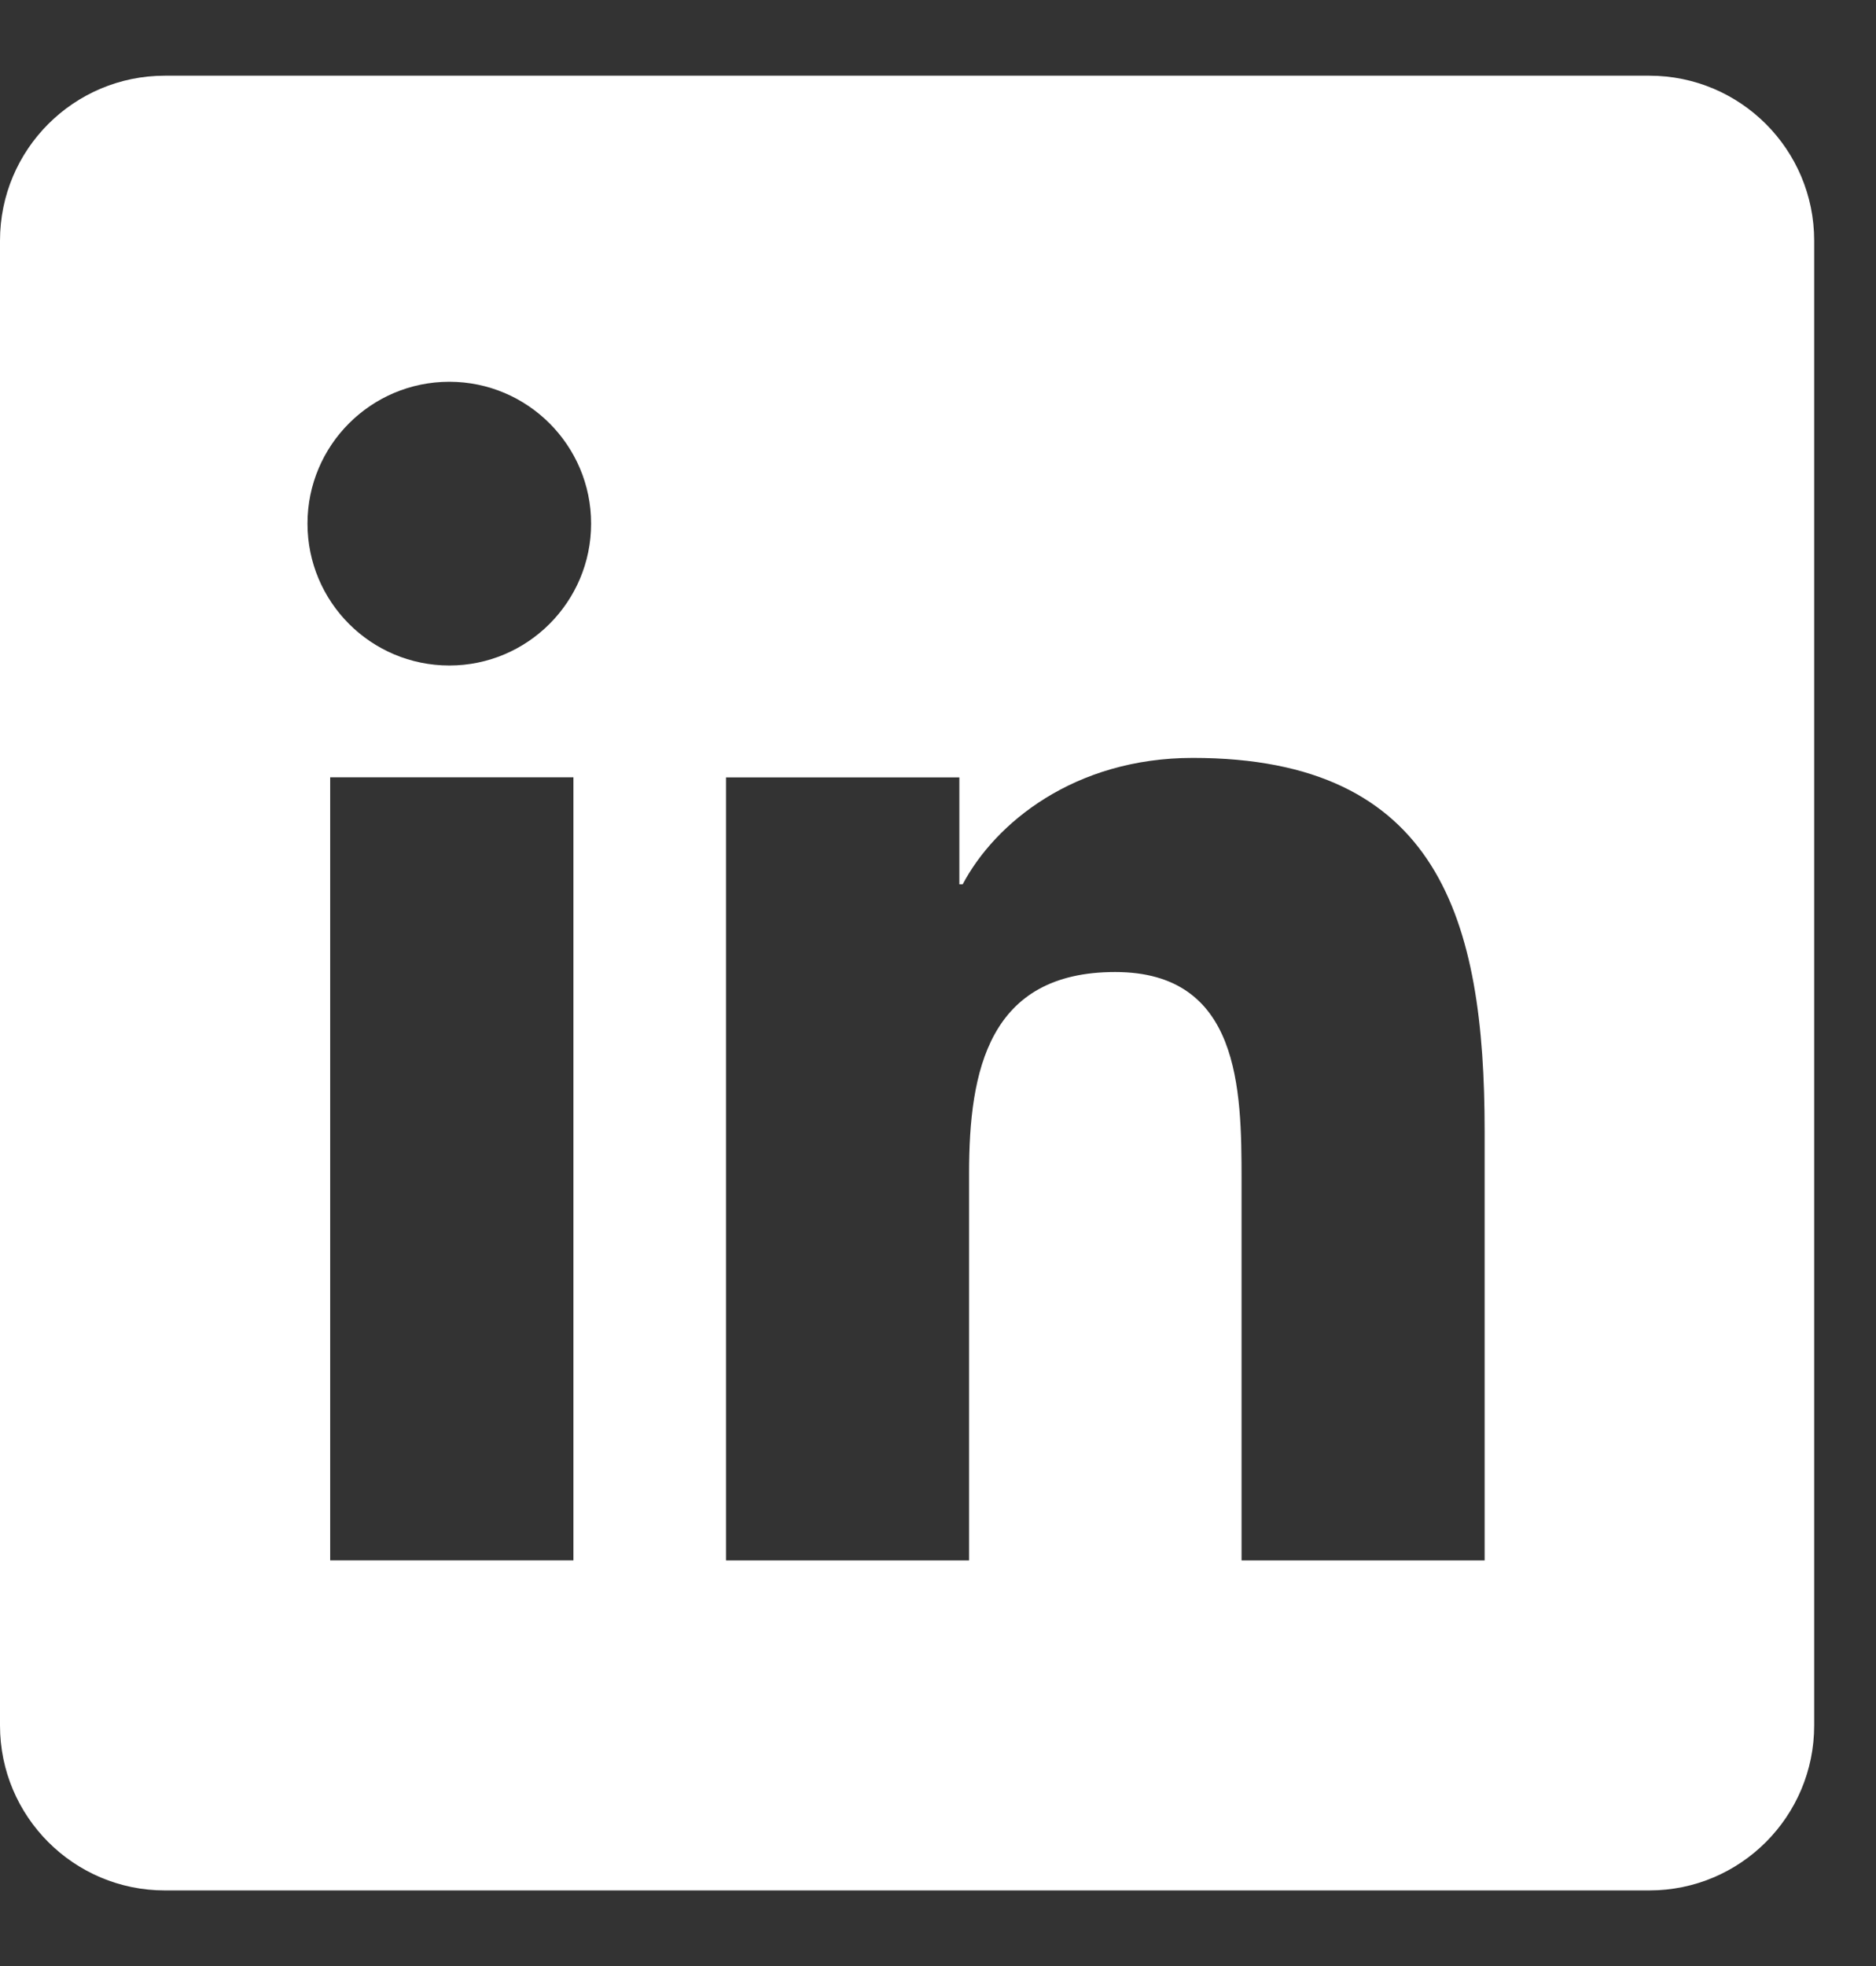 <?xml version="1.0" encoding="UTF-8"?>
<svg xmlns="http://www.w3.org/2000/svg" width="21" height="22" viewBox="0 0 21 22" fill="none">
  <rect x="0" y="0" width="21" height="22" fill="#333333" stroke="none"/>
  <path fill-rule="evenodd" clip-rule="evenodd" d="M1.846 0.847H18.462C19.482 0.847 20.308 1.673 20.308 2.693V19.308C20.308 20.327 19.482 21.154 18.462 21.154H1.846C0.826 21.154 0 20.327 0 19.308V2.693C0 1.673 0.826 0.847 1.846 0.847ZM3.696 17.46H6.419V8.698H3.696V17.46ZM5.03 7.447C4.152 7.447 3.442 6.735 3.442 5.859C3.442 4.983 4.153 4.272 5.03 4.272C5.905 4.272 6.617 4.984 6.617 5.859C6.617 6.735 5.905 7.447 5.03 7.447ZM13.898 17.461H16.619V12.655C16.619 10.296 16.11 8.481 13.353 8.481C12.028 8.481 11.14 9.208 10.776 9.896H10.739V8.699H8.127V17.461H10.848V13.126C10.848 11.983 11.066 10.877 12.483 10.877C13.88 10.877 13.898 12.184 13.898 13.2V17.461Z" fill="white"></path>
</svg>

